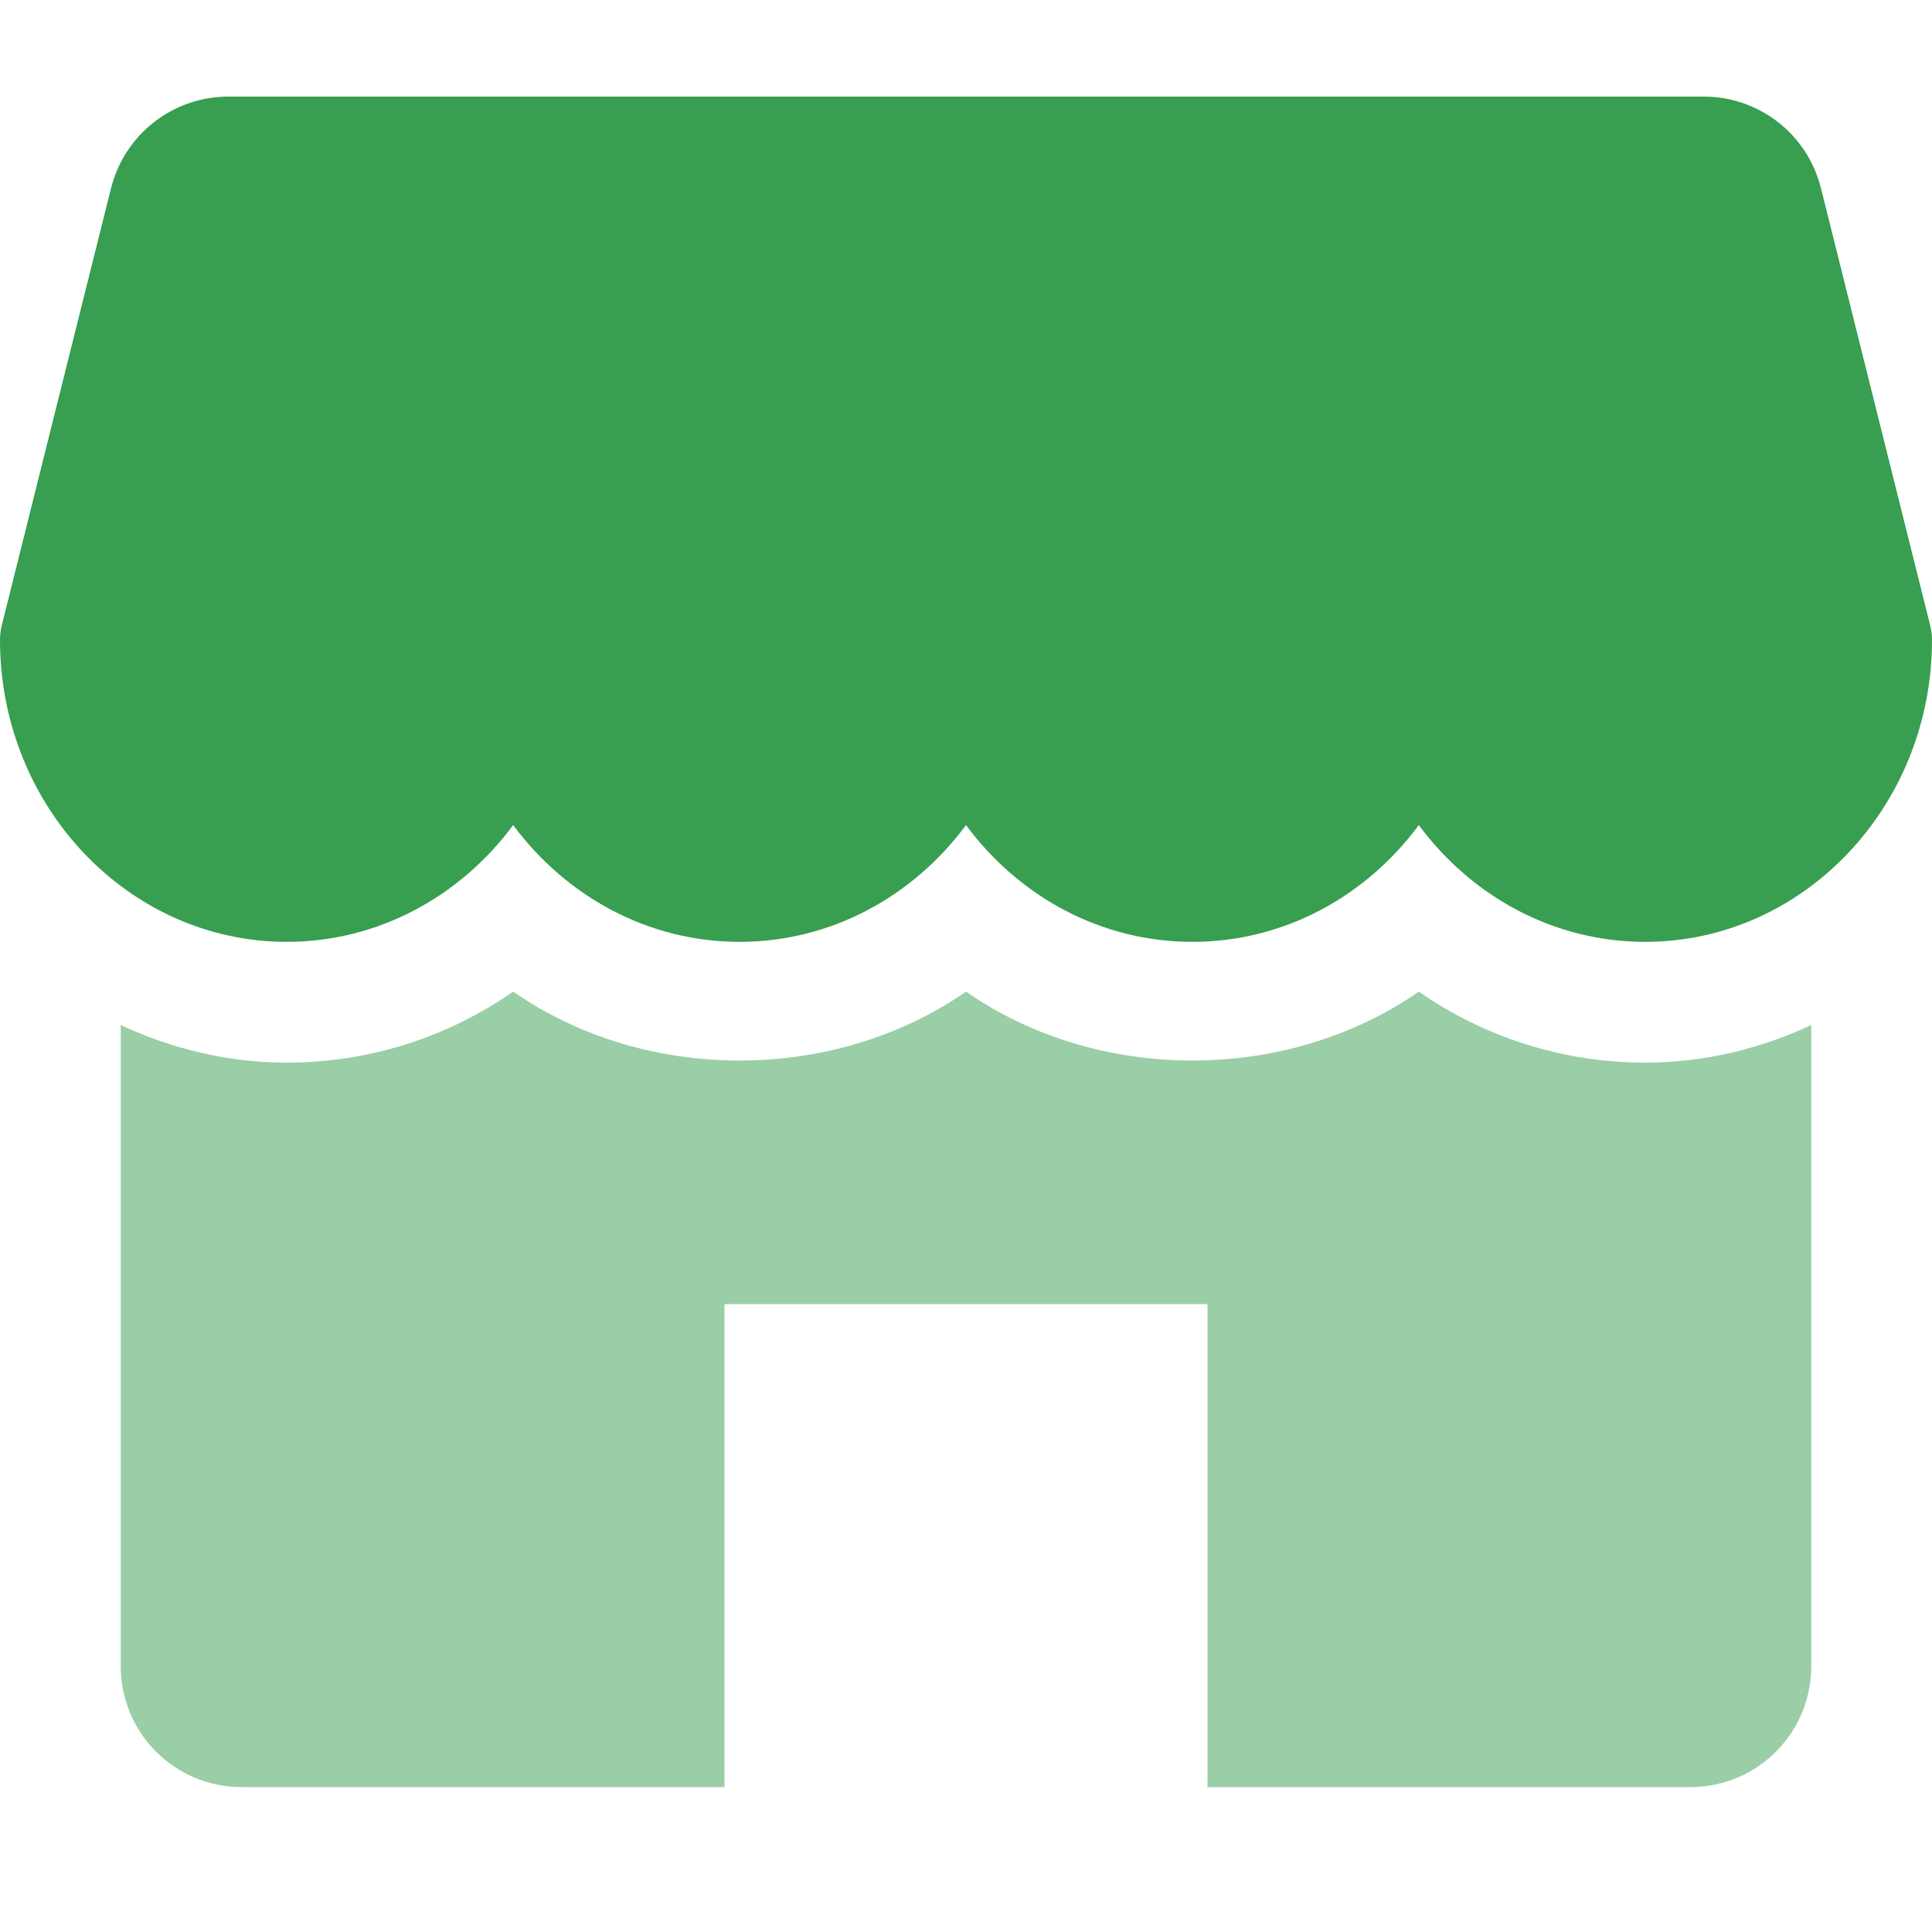 <svg width="40" height="40" viewBox="0 0 40 40" fill="none" xmlns="http://www.w3.org/2000/svg">
<path d="M34.062 22C32.36 22 30.742 21.48 29.375 20.53C26.64 22.433 22.735 22.433 20 20.53C17.265 22.433 13.36 22.433 10.625 20.53C9.258 21.48 7.64 22 5.938 22C4.71 22 3.553 21.712 2.5 21.223V34.5C2.5 35.88 3.62 37 5 37H15V27H25V37H35C36.38 37 37.5 35.88 37.5 34.5V21.223C36.447 21.712 35.29 22 34.062 22Z" fill="#379F4F" fill-opacity="0.5"/>
<path d="M37.7 3.893L39.962 12.947C39.987 13.045 40 13.148 40 13.25C40 16.695 37.337 19.5 34.062 19.5C32.157 19.5 30.462 18.552 29.375 17.082C28.288 18.552 26.593 19.5 24.688 19.5C22.782 19.5 21.087 18.552 20 17.082C18.913 18.552 17.215 19.5 15.312 19.5C13.41 19.5 11.713 18.552 10.625 17.082C9.537 18.552 7.84 19.5 5.938 19.5C2.663 19.5 0 16.695 0 13.25C0 13.148 0.013 13.045 0.037 12.947L2.3 3.893C2.58 2.78 3.58 2 4.728 2H35.275C36.422 2 37.422 2.78 37.7 3.893Z" fill="#379F4F"/>
</svg>
